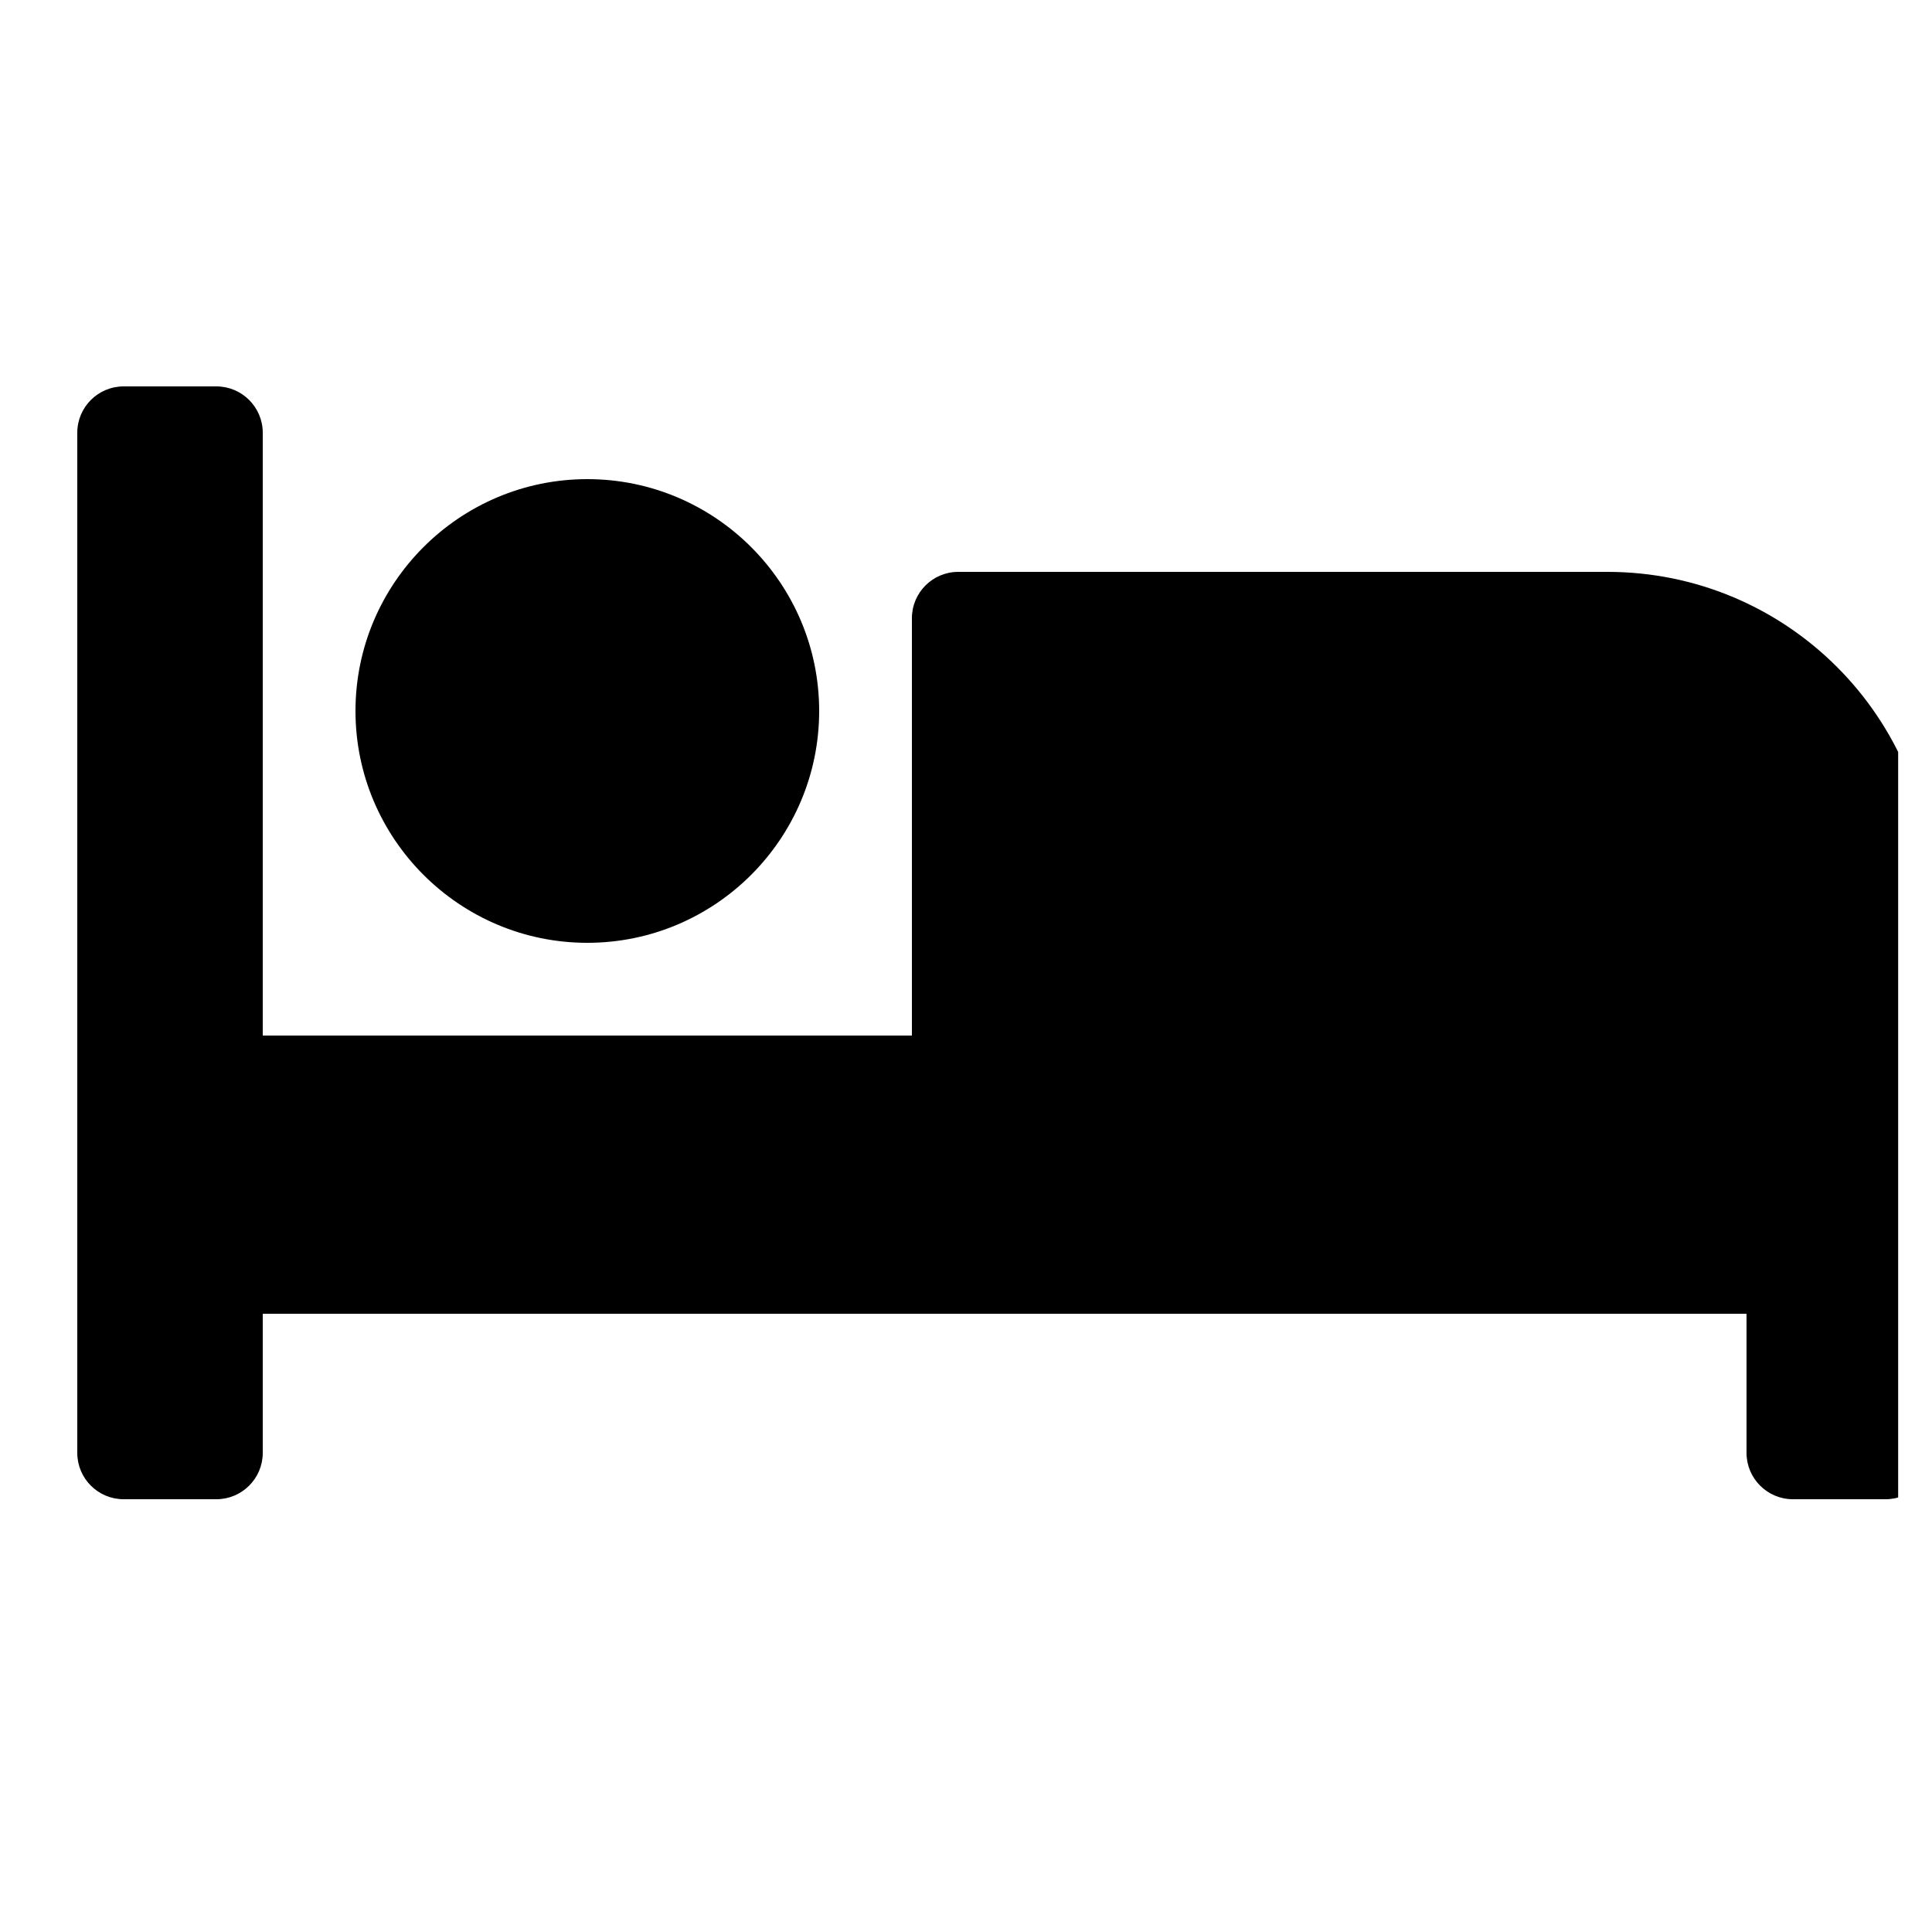 <svg width="25" height="25" viewBox="0 0 25 25" fill="none" xmlns="http://www.w3.org/2000/svg">
<g clip-path="url(#clip0_483_510)">
<path d="M7.6 12.2C9.254 12.2 10.6 10.854 10.6 9.2C10.6 7.546 9.254 6.2 7.6 6.2C5.946 6.2 4.6 7.546 4.6 9.2C4.6 10.854 5.946 12.2 7.6 12.2ZM20.8 7.4H12.4C12.069 7.4 11.8 7.668 11.8 8V13.4H3.4V5.6C3.4 5.269 3.131 5 2.8 5H1.6C1.268 5 1 5.269 1 5.6V18.8C1 19.131 1.268 19.4 1.6 19.4H2.8C3.131 19.4 3.4 19.131 3.4 18.8V17H22.6V18.8C22.6 19.131 22.869 19.4 23.2 19.4H24.4C24.732 19.4 25 19.131 25 18.8V11.6C25 9.28 23.12 7.4 20.8 7.4Z" fill="black"/>
</g>
<defs>
<clipPath id="clip0_483_510">
<rect width="24" height="24" fill="white" transform="translate(0.562 0.562)"/>
</clipPath>
</defs>
</svg>
